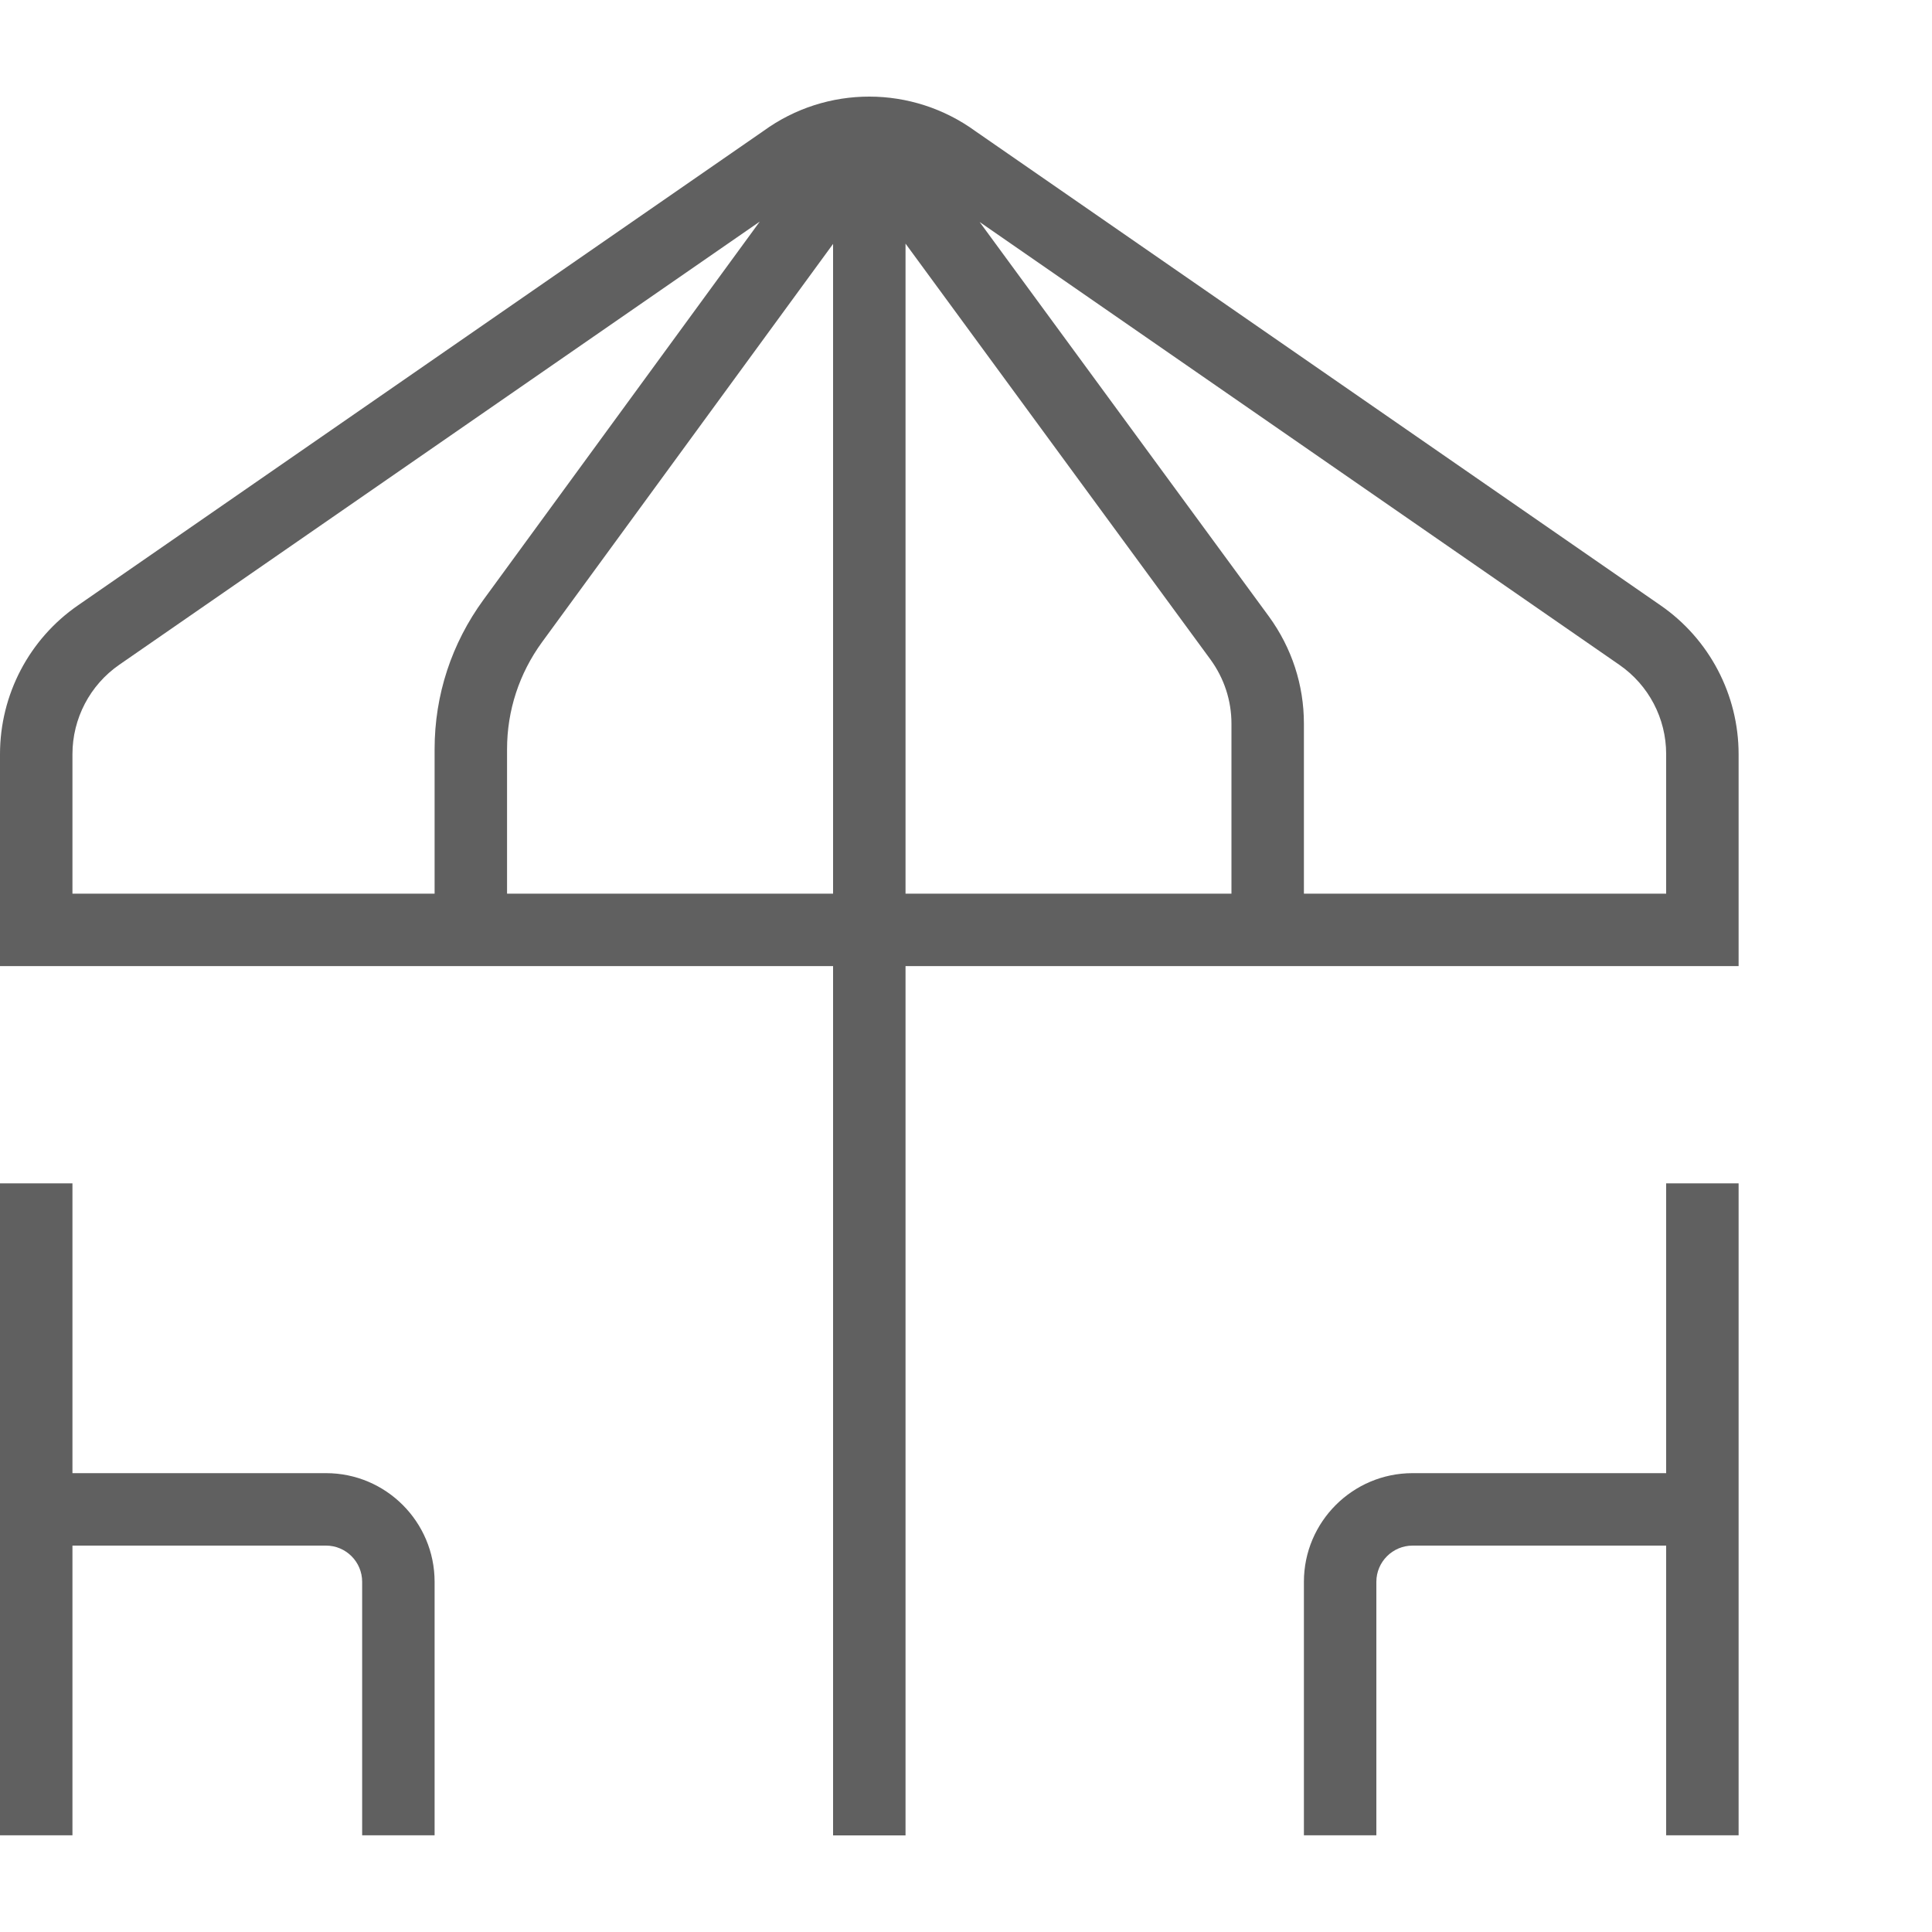 <?xml version="1.0" encoding="UTF-8"?> <svg xmlns="http://www.w3.org/2000/svg" width="20" height="20" viewBox="0 0 20 20" fill="none"><path d="M17.189 6.266L10.102 1.361C9.443 0.88 8.556 0.881 7.903 1.356L0.808 6.266C0.302 6.615 0 7.191 0 7.808V10.001H8.624V19H9.374V10.001H17.998V7.808C17.998 7.192 17.695 6.615 17.189 6.266ZM0.75 7.807C0.75 7.438 0.931 7.092 1.234 6.882L7.865 2.294L5.006 6.207C4.675 6.66 4.499 7.194 4.499 7.755V9.251H0.75V7.807ZM5.249 9.251V7.755C5.249 7.355 5.375 6.972 5.61 6.649L8.624 2.525V9.251H5.249ZM9.374 2.522L12.53 6.826C12.672 7.021 12.748 7.251 12.748 7.492V9.251H9.374V2.522ZM17.248 9.251H13.498V7.491C13.498 7.091 13.373 6.708 13.136 6.382L10.141 2.298L16.763 6.882C17.067 7.092 17.248 7.437 17.248 7.806V9.25V9.251ZM4.499 16.375V18.999H3.749V16.375C3.749 16.168 3.581 16 3.375 16H0.75V18.999H0V12.25H0.75V15.25H3.375C3.995 15.25 4.499 15.754 4.499 16.375ZM17.248 12.25H17.998V18.999H17.248V16H14.623C14.417 16 14.248 16.168 14.248 16.375V18.999H13.498V16.375C13.498 15.754 14.003 15.25 14.623 15.25H17.248V12.25Z" fill="#606060"></path></svg> 